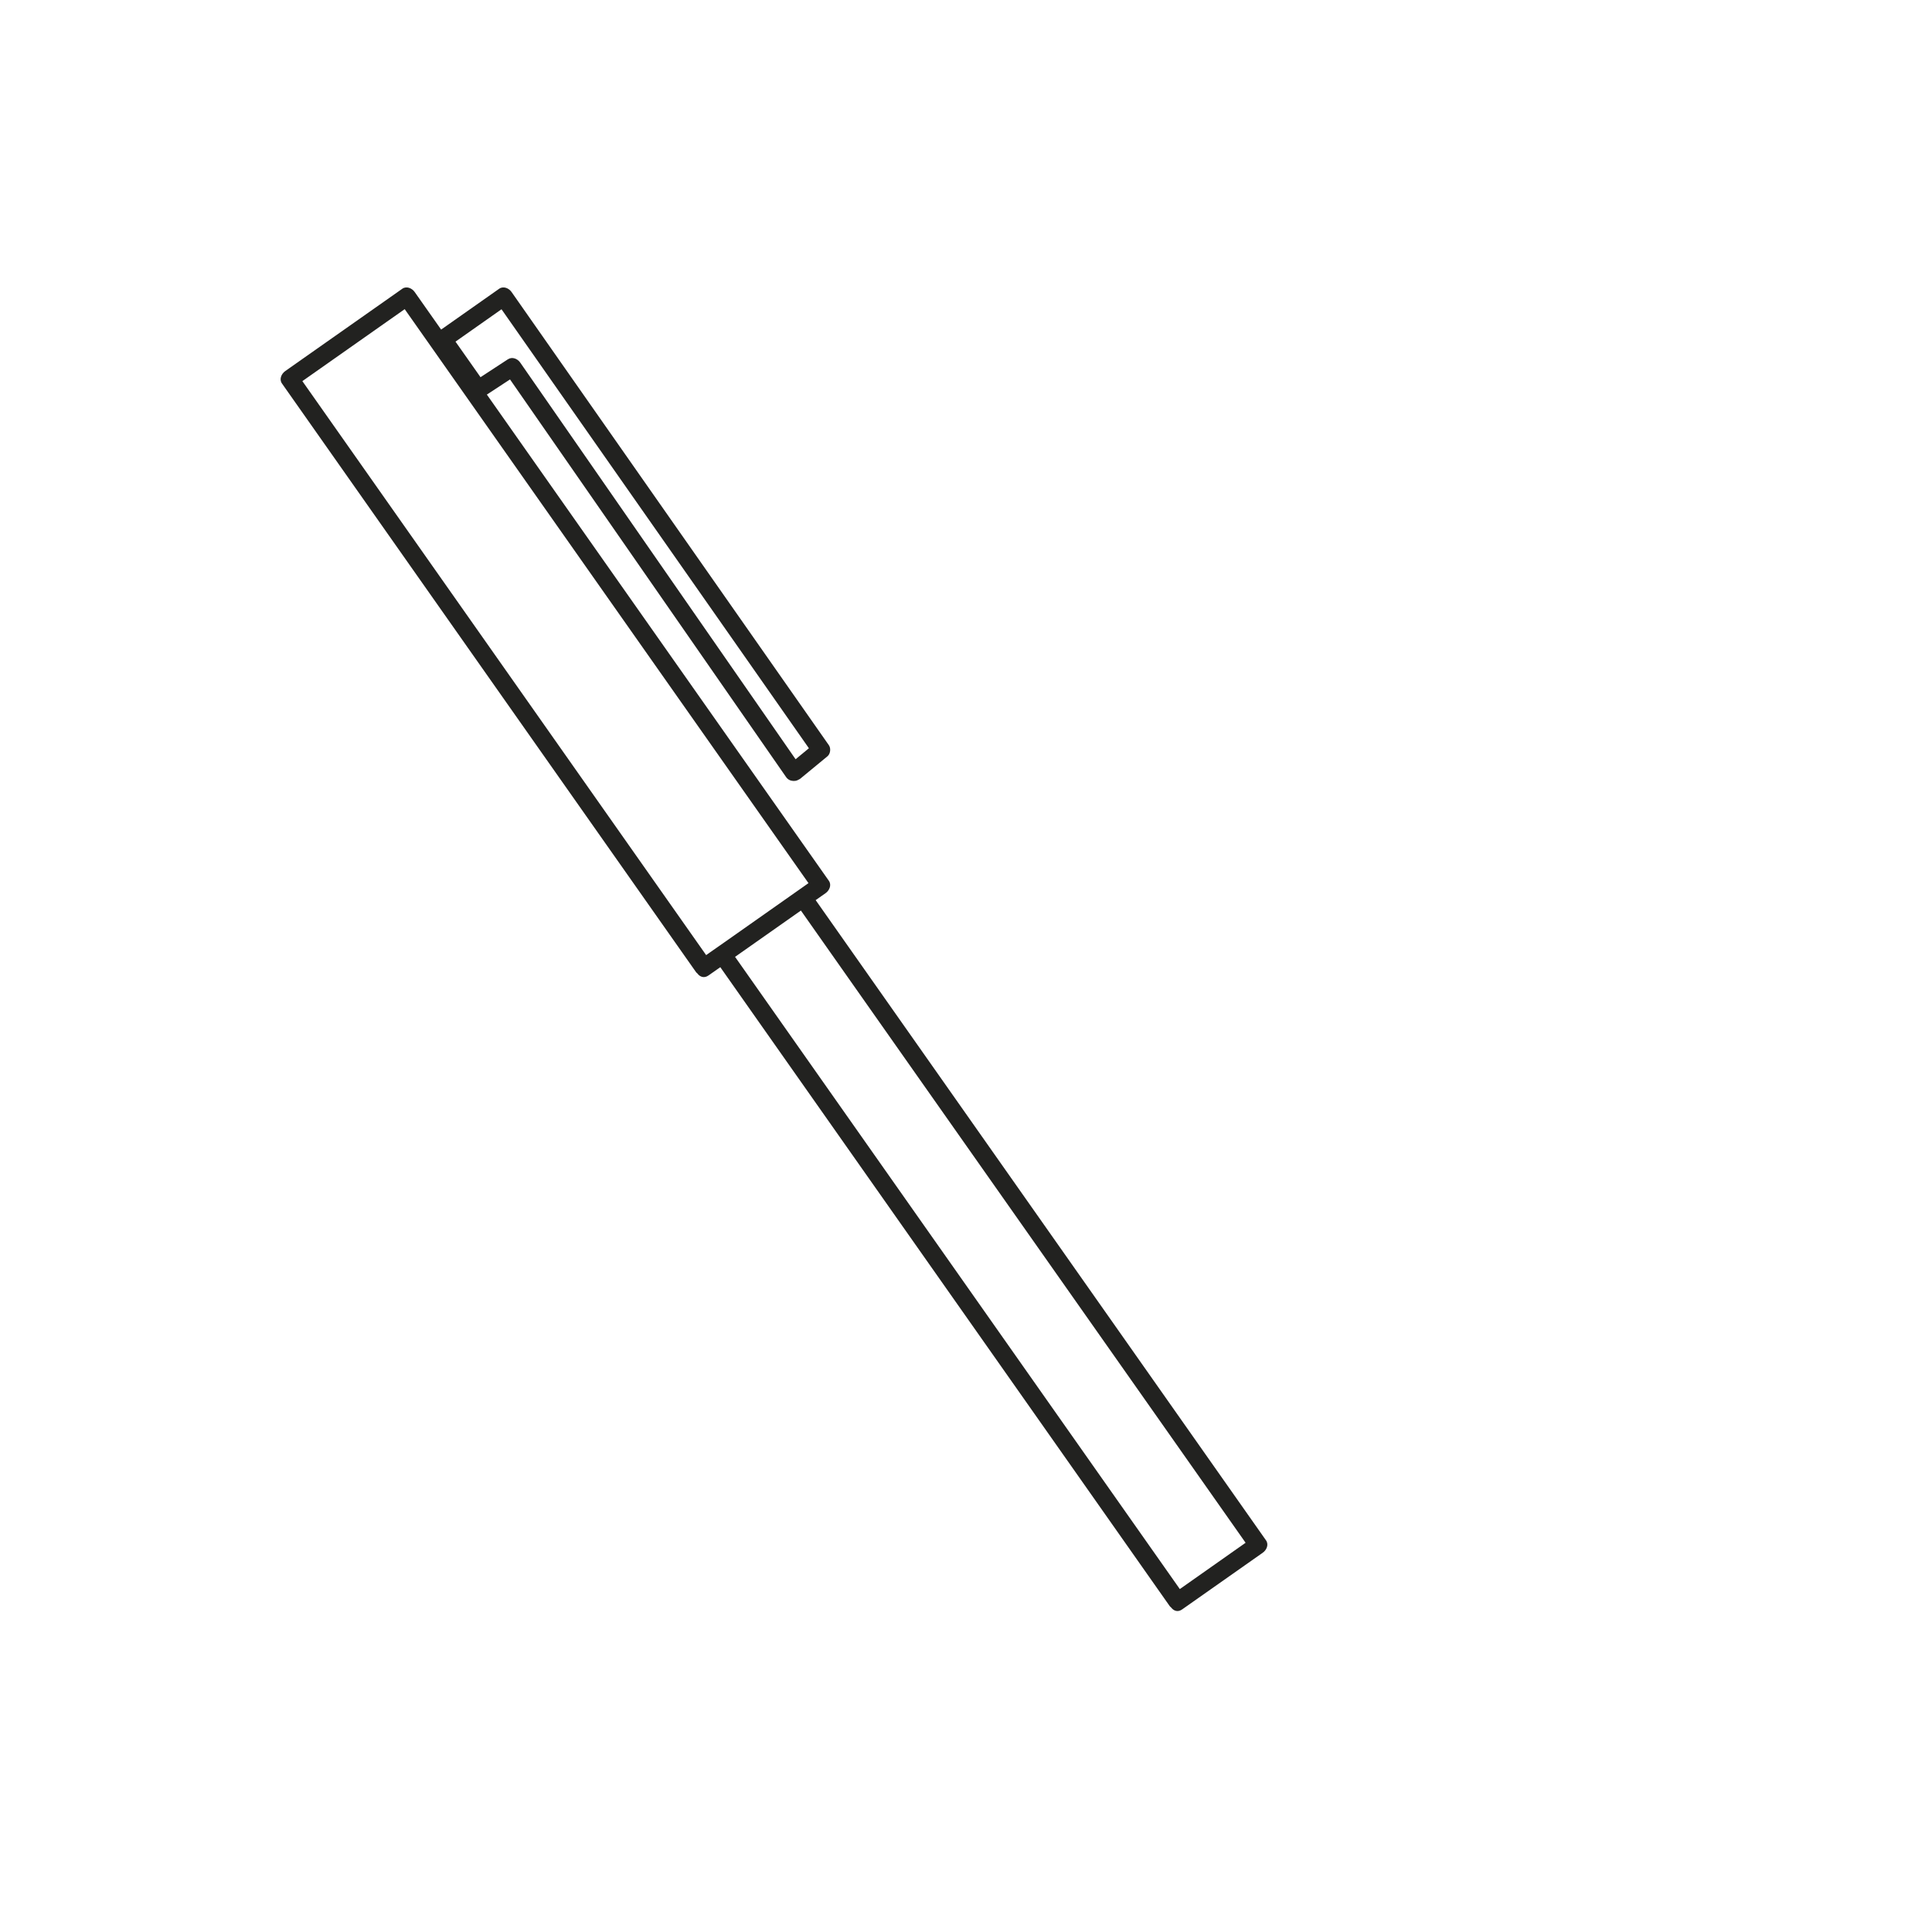 <?xml version="1.0" encoding="utf-8"?>
<!-- Generator: Adobe Illustrator 16.0.4, SVG Export Plug-In . SVG Version: 6.00 Build 0)  -->
<!DOCTYPE svg PUBLIC "-//W3C//DTD SVG 1.1//EN" "http://www.w3.org/Graphics/SVG/1.1/DTD/svg11.dtd">
<svg version="1.1" id="Capa_1" xmlns="http://www.w3.org/2000/svg" xmlns:xlink="http://www.w3.org/1999/xlink" x="0px" y="0px"
	 width="64px" height="64px" viewBox="0 0 64 64" enable-background="new 0 0 64 64" xml:space="preserve">
<path fill="#222220" d="M41.939,51.027c-1.681-2.389-3.359-4.776-5.039-7.164c-3.294-4.683-6.587-9.364-9.88-14.045
	c0.11-0.077,0.219-0.154,0.329-0.231c0.125-0.088,0.207-0.269,0.108-0.41c-2.687-3.82-5.374-7.64-8.061-11.46
	c-1.089-1.548-2.179-3.097-3.268-4.646c0.256-0.167,0.511-0.335,0.767-0.502c2.762,3.979,5.524,7.958,8.287,11.936
	c0.285,0.411,0.571,0.822,0.856,1.233c0.062,0.09,0.147,0.126,0.234,0.131c0.007,0.001,0.014-0.001,0.021,0
	c0.025,0,0.05,0,0.074-0.006c0.025-0.005,0.049-0.016,0.073-0.028c0.012-0.006,0.022-0.011,0.033-0.018
	c0.011-0.007,0.023-0.009,0.034-0.019c0.302-0.249,0.604-0.497,0.905-0.746c0.097-0.08,0.118-0.262,0.047-0.364
	c-2.865-4.091-5.729-8.183-8.594-12.274c-0.64-0.914-1.28-1.828-1.919-2.741c-0.087-0.125-0.269-0.207-0.41-0.108
	c-0.641,0.451-1.282,0.902-1.923,1.353c-0.292-0.415-0.584-0.83-0.876-1.245c-0.088-0.125-0.269-0.207-0.41-0.108
	c-0.196,0.138-0.392,0.275-0.587,0.413c-0.895,0.629-1.789,1.258-2.684,1.887c-0.203,0.143-0.406,0.285-0.608,0.428
	c-0.125,0.088-0.207,0.269-0.108,0.41c2.687,3.82,5.374,7.64,8.061,11.46c1.886,2.681,3.772,5.362,5.658,8.043
	c0.012,0.018,0.028,0.026,0.042,0.04c0.08,0.112,0.221,0.171,0.368,0.068c0.13-0.092,0.261-0.184,0.392-0.275
	c0.633,0.9,1.266,1.8,1.899,2.7c3.322,4.723,6.645,9.446,9.967,14.169c1.008,1.433,2.016,2.865,3.023,4.299
	c0.014,0.019,0.03,0.028,0.045,0.043c0.081,0.11,0.22,0.167,0.365,0.064c0.89-0.625,1.779-1.252,2.669-1.877
	C41.956,51.35,42.038,51.168,41.939,51.027z M25.022,22.252c0.592,0.845,1.184,1.69,1.774,2.535
	c-0.147,0.122-0.294,0.243-0.441,0.364c-2.755-3.969-5.51-7.938-8.266-11.907c-0.285-0.411-0.571-0.822-0.856-1.233
	c-0.089-0.129-0.266-0.202-0.41-0.108c-0.302,0.197-0.604,0.395-0.905,0.592c-0.276-0.393-0.553-0.785-0.829-1.178
	c0.508-0.357,1.017-0.715,1.524-1.072C19.417,14.247,22.219,18.25,25.022,22.252z M23.518,31.55c-0.042,0.03-0.084,0.06-0.126,0.089
	c-2.625-3.731-5.25-7.463-7.875-11.195c-1.834-2.606-3.667-5.213-5.501-7.819c0.042-0.03,0.085-0.06,0.127-0.089
	c0.163-0.115,0.325-0.229,0.488-0.343c0.727-0.511,1.454-1.023,2.181-1.534c0.163-0.115,0.327-0.229,0.49-0.344
	c0.035-0.025,0.07-0.049,0.104-0.074c2.625,3.731,5.25,7.463,7.875,11.195c1.834,2.606,3.667,5.213,5.501,7.819
	c-0.035,0.025-0.07,0.049-0.105,0.074c-0.163,0.115-0.326,0.229-0.49,0.345c-0.727,0.511-1.454,1.022-2.18,1.534
	C23.843,31.321,23.681,31.436,23.518,31.55z M39.083,52.64c-1.618-2.299-3.235-4.599-4.853-6.898
	c-3.294-4.683-6.587-9.364-9.88-14.045c0.727-0.511,1.454-1.022,2.181-1.534c0.633,0.899,1.266,1.799,1.898,2.699
	c3.322,4.723,6.645,9.445,9.967,14.168c0.955,1.359,1.911,2.718,2.866,4.076C40.536,51.617,39.81,52.128,39.083,52.64z"/>
</svg>
